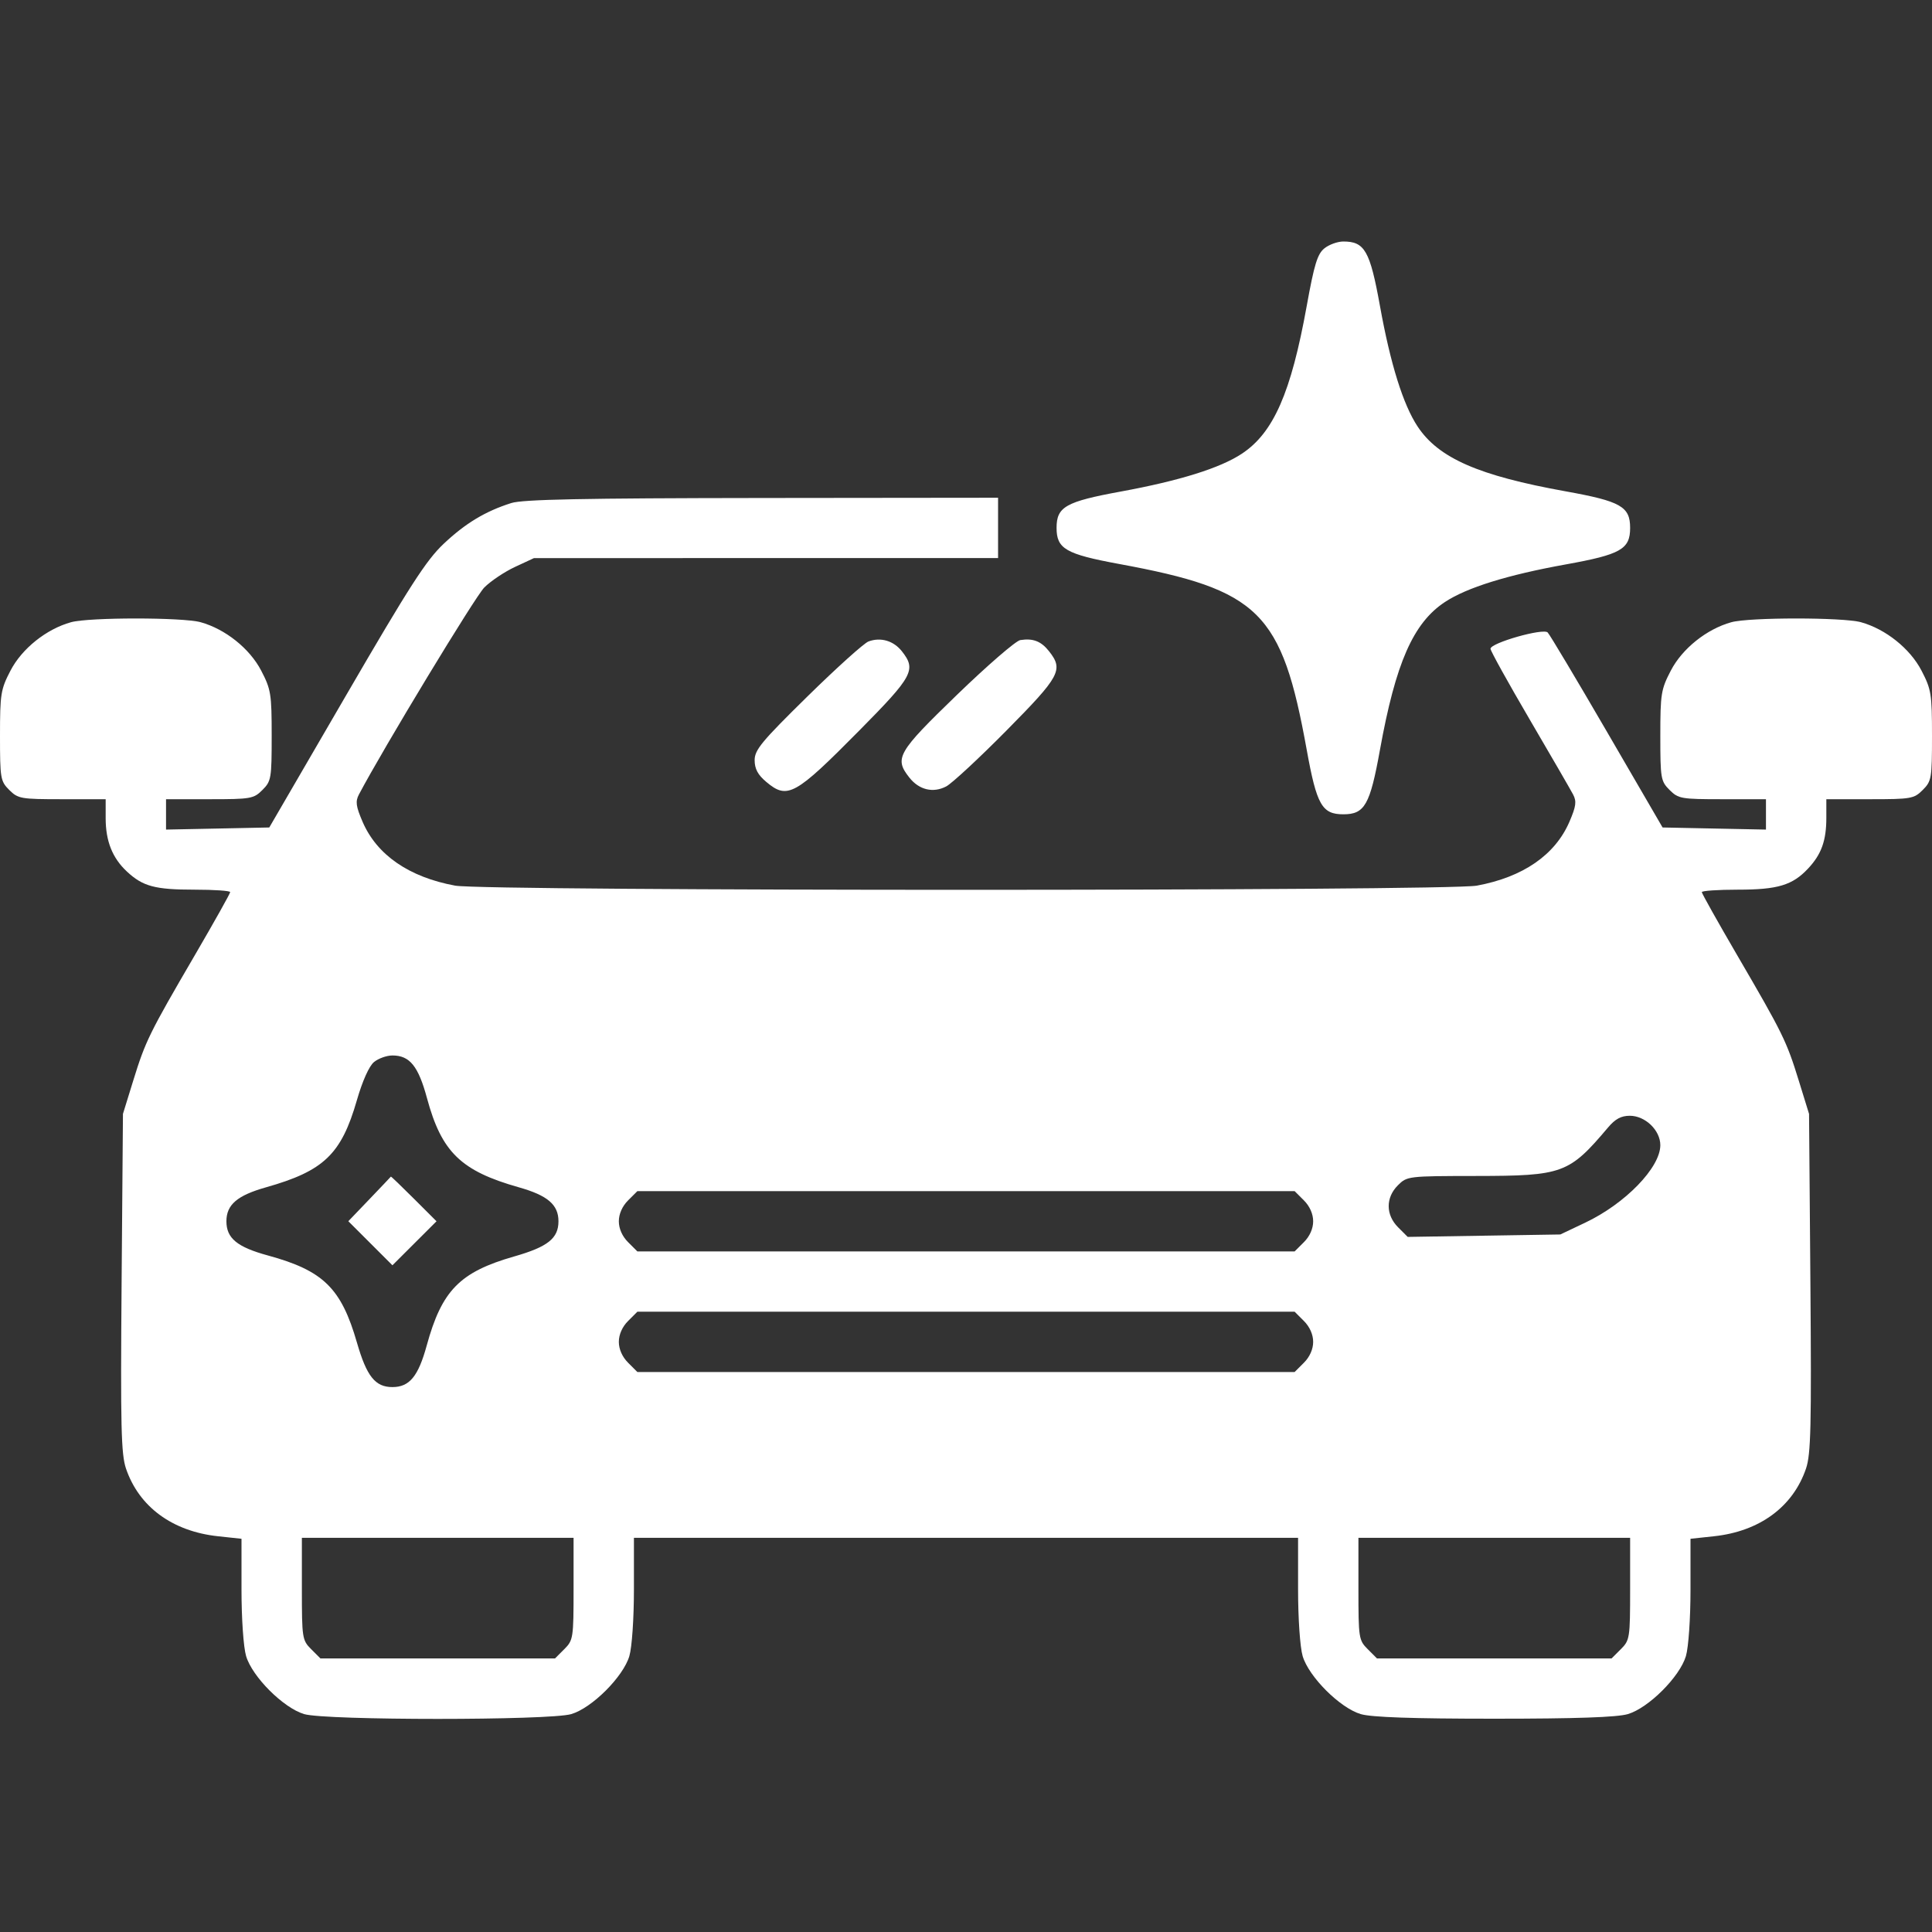 <svg width="100" height="100" viewBox="0 0 100 100" fill="none" xmlns="http://www.w3.org/2000/svg">
<rect x="0" y="0" width="100" height="100" fill="#333333" stroke="none"/>
<path fill-rule="evenodd" clip-rule="evenodd" d="M68.55 12.855C68.19 13.145 68.024 13.686 67.637 15.829C66.824 20.333 65.916 22.401 64.278 23.484C63.153 24.228 61.057 24.883 58.013 25.442C55.157 25.966 54.688 26.232 54.688 27.324C54.688 28.406 55.164 28.681 57.915 29.189C65.202 30.532 66.345 31.665 67.637 38.818C68.152 41.666 68.426 42.148 69.531 42.148C70.637 42.148 70.91 41.666 71.425 38.818C72.239 34.315 73.147 32.246 74.785 31.163C75.919 30.414 78.023 29.759 81.041 29.215C83.893 28.701 84.375 28.428 84.375 27.324C84.375 26.22 83.893 25.946 81.041 25.432C76.531 24.62 74.46 23.713 73.376 22.077C72.626 20.945 71.969 18.843 71.425 15.829C70.91 12.981 70.637 12.5 69.531 12.5C69.233 12.5 68.791 12.66 68.55 12.855ZM26.465 26.037C25.123 26.462 24.084 27.088 22.96 28.151C22.058 29.003 21.202 30.334 17.906 36.004L13.938 42.83L11.266 42.885L8.594 42.939V42.153V41.367H10.849C12.982 41.367 13.13 41.342 13.583 40.889C14.039 40.434 14.062 40.293 14.062 38.083C14.062 35.917 14.025 35.683 13.518 34.709C12.925 33.569 11.663 32.56 10.386 32.206C9.455 31.948 4.607 31.948 3.676 32.206C2.4 32.56 1.137 33.569 0.544 34.709C0.038 35.683 0 35.917 0 38.083C0 40.293 0.024 40.434 0.479 40.889C0.933 41.342 1.08 41.367 3.214 41.367H5.469V42.349C5.469 43.535 5.816 44.408 6.568 45.11C7.392 45.88 8.023 46.049 10.071 46.049C11.085 46.049 11.914 46.106 11.914 46.176C11.914 46.246 11.09 47.716 10.083 49.443C7.72 53.494 7.531 53.88 6.896 55.933L6.364 57.654L6.294 66.399C6.235 73.846 6.269 75.273 6.522 76.015C7.196 77.993 8.922 79.262 11.279 79.516L12.5 79.647V82.282C12.5 83.78 12.602 85.262 12.738 85.719C13.055 86.79 14.672 88.406 15.745 88.722C16.867 89.053 28.445 89.053 29.567 88.722C30.64 88.406 32.258 86.79 32.575 85.719C32.711 85.26 32.812 83.774 32.812 82.256V79.597H50H67.188V82.256C67.188 83.774 67.29 85.26 67.425 85.719C67.742 86.79 69.36 88.406 70.433 88.722C70.989 88.886 73.12 88.96 77.344 88.96C81.568 88.96 83.699 88.886 84.255 88.722C85.328 88.406 86.945 86.79 87.263 85.719C87.397 85.262 87.5 83.78 87.5 82.282V79.647L88.721 79.516C91.078 79.262 92.803 77.993 93.478 76.015C93.731 75.273 93.765 73.846 93.706 66.399L93.636 57.654L93.104 55.933C92.469 53.88 92.28 53.494 89.917 49.443C88.91 47.716 88.086 46.246 88.086 46.176C88.086 46.106 88.924 46.049 89.948 46.049C92.018 46.049 92.778 45.82 93.591 44.951C94.277 44.218 94.531 43.51 94.531 42.33V41.367H96.786C98.92 41.367 99.067 41.342 99.52 40.889C99.976 40.434 100 40.293 100 38.083C100 35.917 99.962 35.683 99.456 34.709C98.863 33.569 97.6 32.56 96.324 32.206C95.393 31.948 90.545 31.948 89.614 32.206C88.337 32.56 87.075 33.569 86.482 34.709C85.975 35.683 85.938 35.917 85.938 38.083C85.938 40.293 85.962 40.434 86.417 40.889C86.871 41.342 87.018 41.367 89.151 41.367H91.406V42.153V42.939L88.731 42.885L86.055 42.83L83.178 37.88C81.596 35.158 80.214 32.843 80.107 32.736C79.873 32.502 77.148 33.278 77.148 33.58C77.148 33.689 78.059 35.332 79.171 37.231C80.283 39.13 81.297 40.882 81.423 41.122C81.612 41.481 81.578 41.733 81.233 42.535C80.493 44.253 78.83 45.4 76.441 45.841C74.882 46.129 25.118 46.129 23.559 45.841C21.17 45.4 19.507 44.253 18.767 42.535C18.422 41.732 18.388 41.482 18.578 41.122C19.839 38.733 24.596 30.878 25.068 30.407C25.402 30.073 26.117 29.595 26.656 29.344L27.637 28.888L39.648 28.886L51.66 28.884V27.324V25.763L39.453 25.776C30.165 25.786 27.059 25.849 26.465 26.037ZM44.953 33.202C44.721 33.288 43.3 34.568 41.795 36.046C39.417 38.382 39.059 38.815 39.06 39.351C39.062 39.798 39.227 40.106 39.663 40.472C40.76 41.394 41.148 41.179 44.482 37.807C47.258 35.001 47.437 34.669 46.684 33.713C46.252 33.164 45.586 32.968 44.953 33.202ZM52.809 33.131C52.581 33.166 51.107 34.442 49.532 35.965C46.449 38.948 46.278 39.244 47.067 40.246C47.571 40.886 48.298 41.06 48.976 40.705C49.271 40.55 50.676 39.247 52.1 37.807C54.875 35.001 55.054 34.669 54.302 33.713C53.889 33.189 53.472 33.026 52.809 33.131ZM19.357 54.972C19.105 55.18 18.758 55.954 18.469 56.957C17.664 59.744 16.761 60.609 13.77 61.455C12.277 61.877 11.719 62.356 11.719 63.213C11.719 64.091 12.272 64.547 13.867 64.983C16.736 65.767 17.661 66.672 18.476 69.495C18.981 71.244 19.422 71.795 20.312 71.795C21.192 71.795 21.648 71.243 22.085 69.65C22.869 66.787 23.801 65.838 26.62 65.032C28.354 64.536 28.906 64.096 28.906 63.213C28.906 62.356 28.348 61.877 26.855 61.455C23.86 60.608 22.857 59.635 22.102 56.844C21.652 55.18 21.208 54.631 20.312 54.631C20.014 54.631 19.584 54.785 19.357 54.972ZM83.23 58.361C81.214 60.745 80.894 60.863 76.407 60.868C72.876 60.872 72.828 60.878 72.355 61.351C71.714 61.991 71.72 62.881 72.369 63.529L72.862 64.022L76.812 63.959L80.762 63.896L82.04 63.29C84.123 62.305 85.938 60.434 85.938 59.274C85.938 58.504 85.158 57.752 84.361 57.752C83.91 57.752 83.606 57.915 83.23 58.361ZM19.122 62.07L18.029 63.21L19.171 64.351L20.312 65.491L21.453 64.352L22.594 63.213L21.422 62.043C20.777 61.399 20.242 60.885 20.232 60.901C20.223 60.916 19.723 61.443 19.122 62.07ZM32.511 62.131C32.208 62.433 32.031 62.833 32.031 63.213C32.031 63.593 32.208 63.993 32.511 64.294L32.99 64.773H50H67.01L67.489 64.294C67.792 63.993 67.969 63.593 67.969 63.213C67.969 62.833 67.792 62.433 67.489 62.131L67.01 61.653H50H32.99L32.511 62.131ZM32.511 68.373C32.208 68.675 32.031 69.075 32.031 69.454C32.031 69.835 32.208 70.234 32.511 70.536L32.99 71.015H50H67.01L67.489 70.536C67.792 70.234 67.969 69.835 67.969 69.454C67.969 69.075 67.792 68.675 67.489 68.373L67.01 67.894H50H32.99L32.511 68.373ZM15.625 82.239C15.625 84.784 15.643 84.899 16.105 85.36L16.584 85.839H22.656H28.729L29.208 85.36C29.67 84.899 29.688 84.784 29.688 82.239V79.597H22.656H15.625V82.239ZM70.312 82.239C70.312 84.784 70.33 84.899 70.792 85.36L71.271 85.839H77.344H83.416L83.895 85.36C84.357 84.899 84.375 84.784 84.375 82.239V79.597H77.344H70.312V82.239Z" fill="white"/>
</svg>
